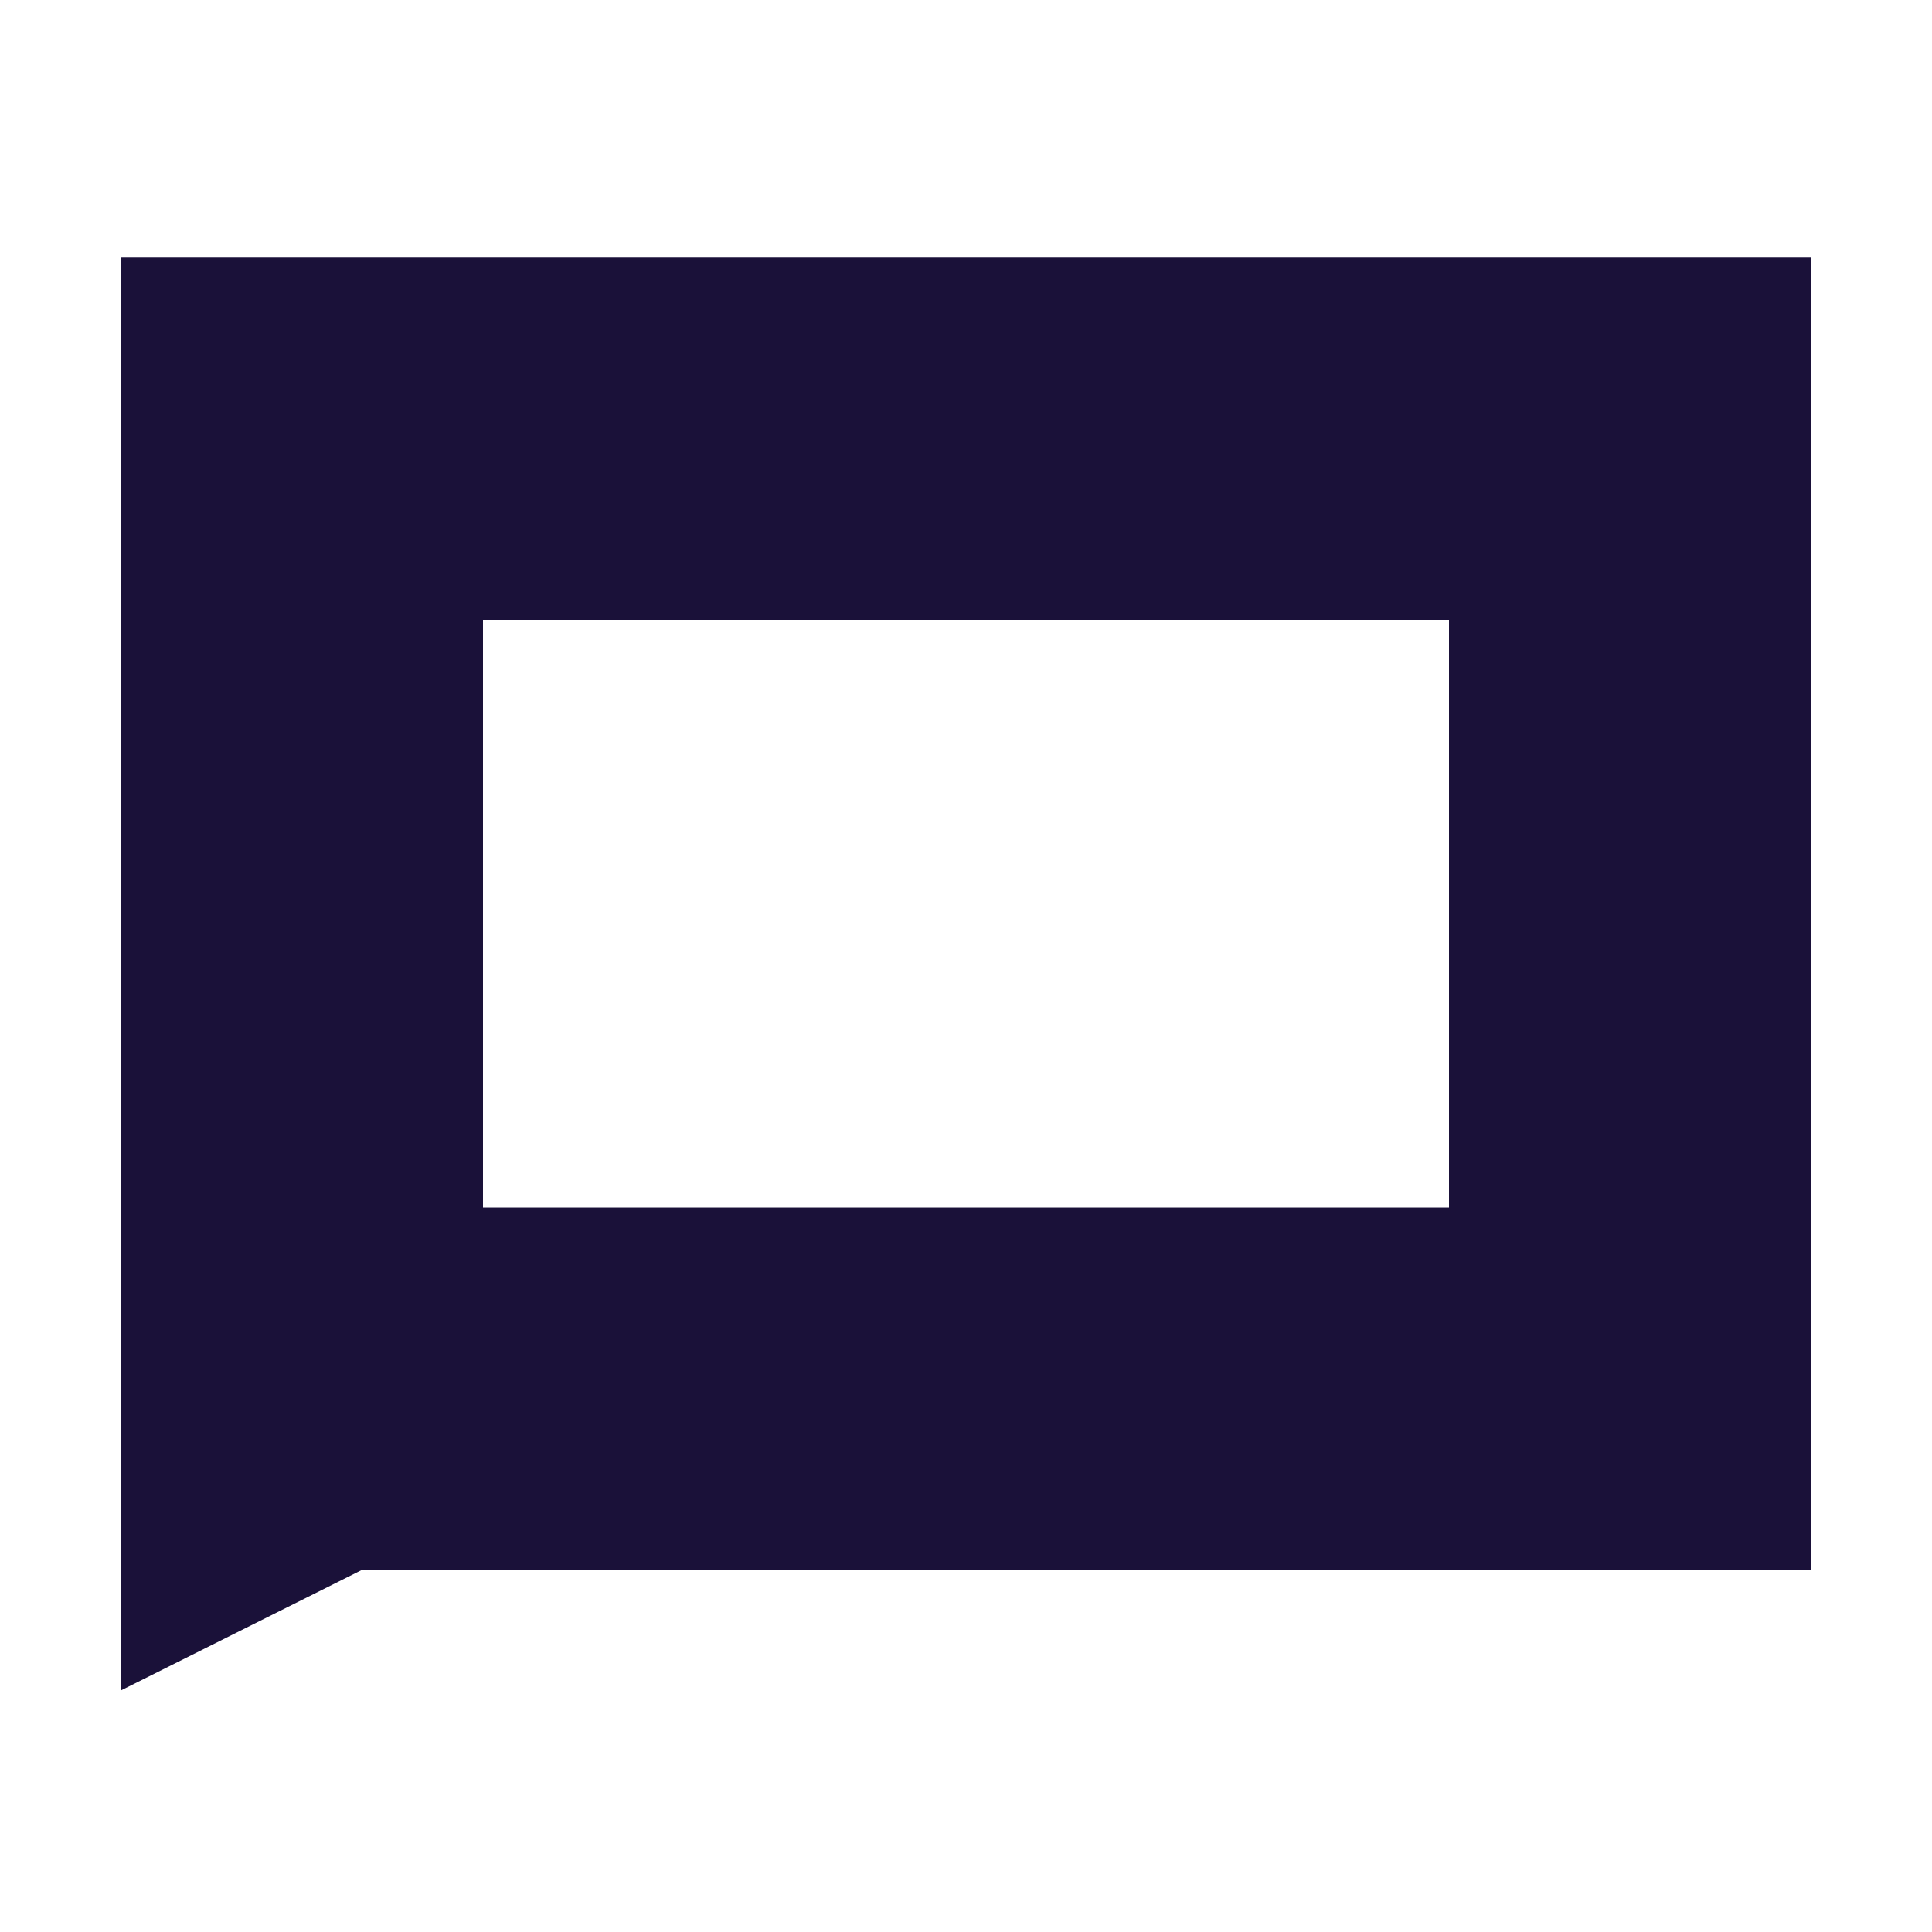 <svg xmlns="http://www.w3.org/2000/svg" xmlns:xlink="http://www.w3.org/1999/xlink" fill="none" version="1.1" width="16" height="16" viewBox="0 0 16 16"><g style="mix-blend-mode:passthrough"><g><g style="mix-blend-mode:passthrough"><path d="M4,13L15,13L15,2.133L1,2.133L1,14L3,13L4,13ZM4,10L12,10L12,5.133L4,5.133L4,10Z" fill-rule="evenodd" fill="#1A1139" fill-opacity="1"/></g></g></g></svg>